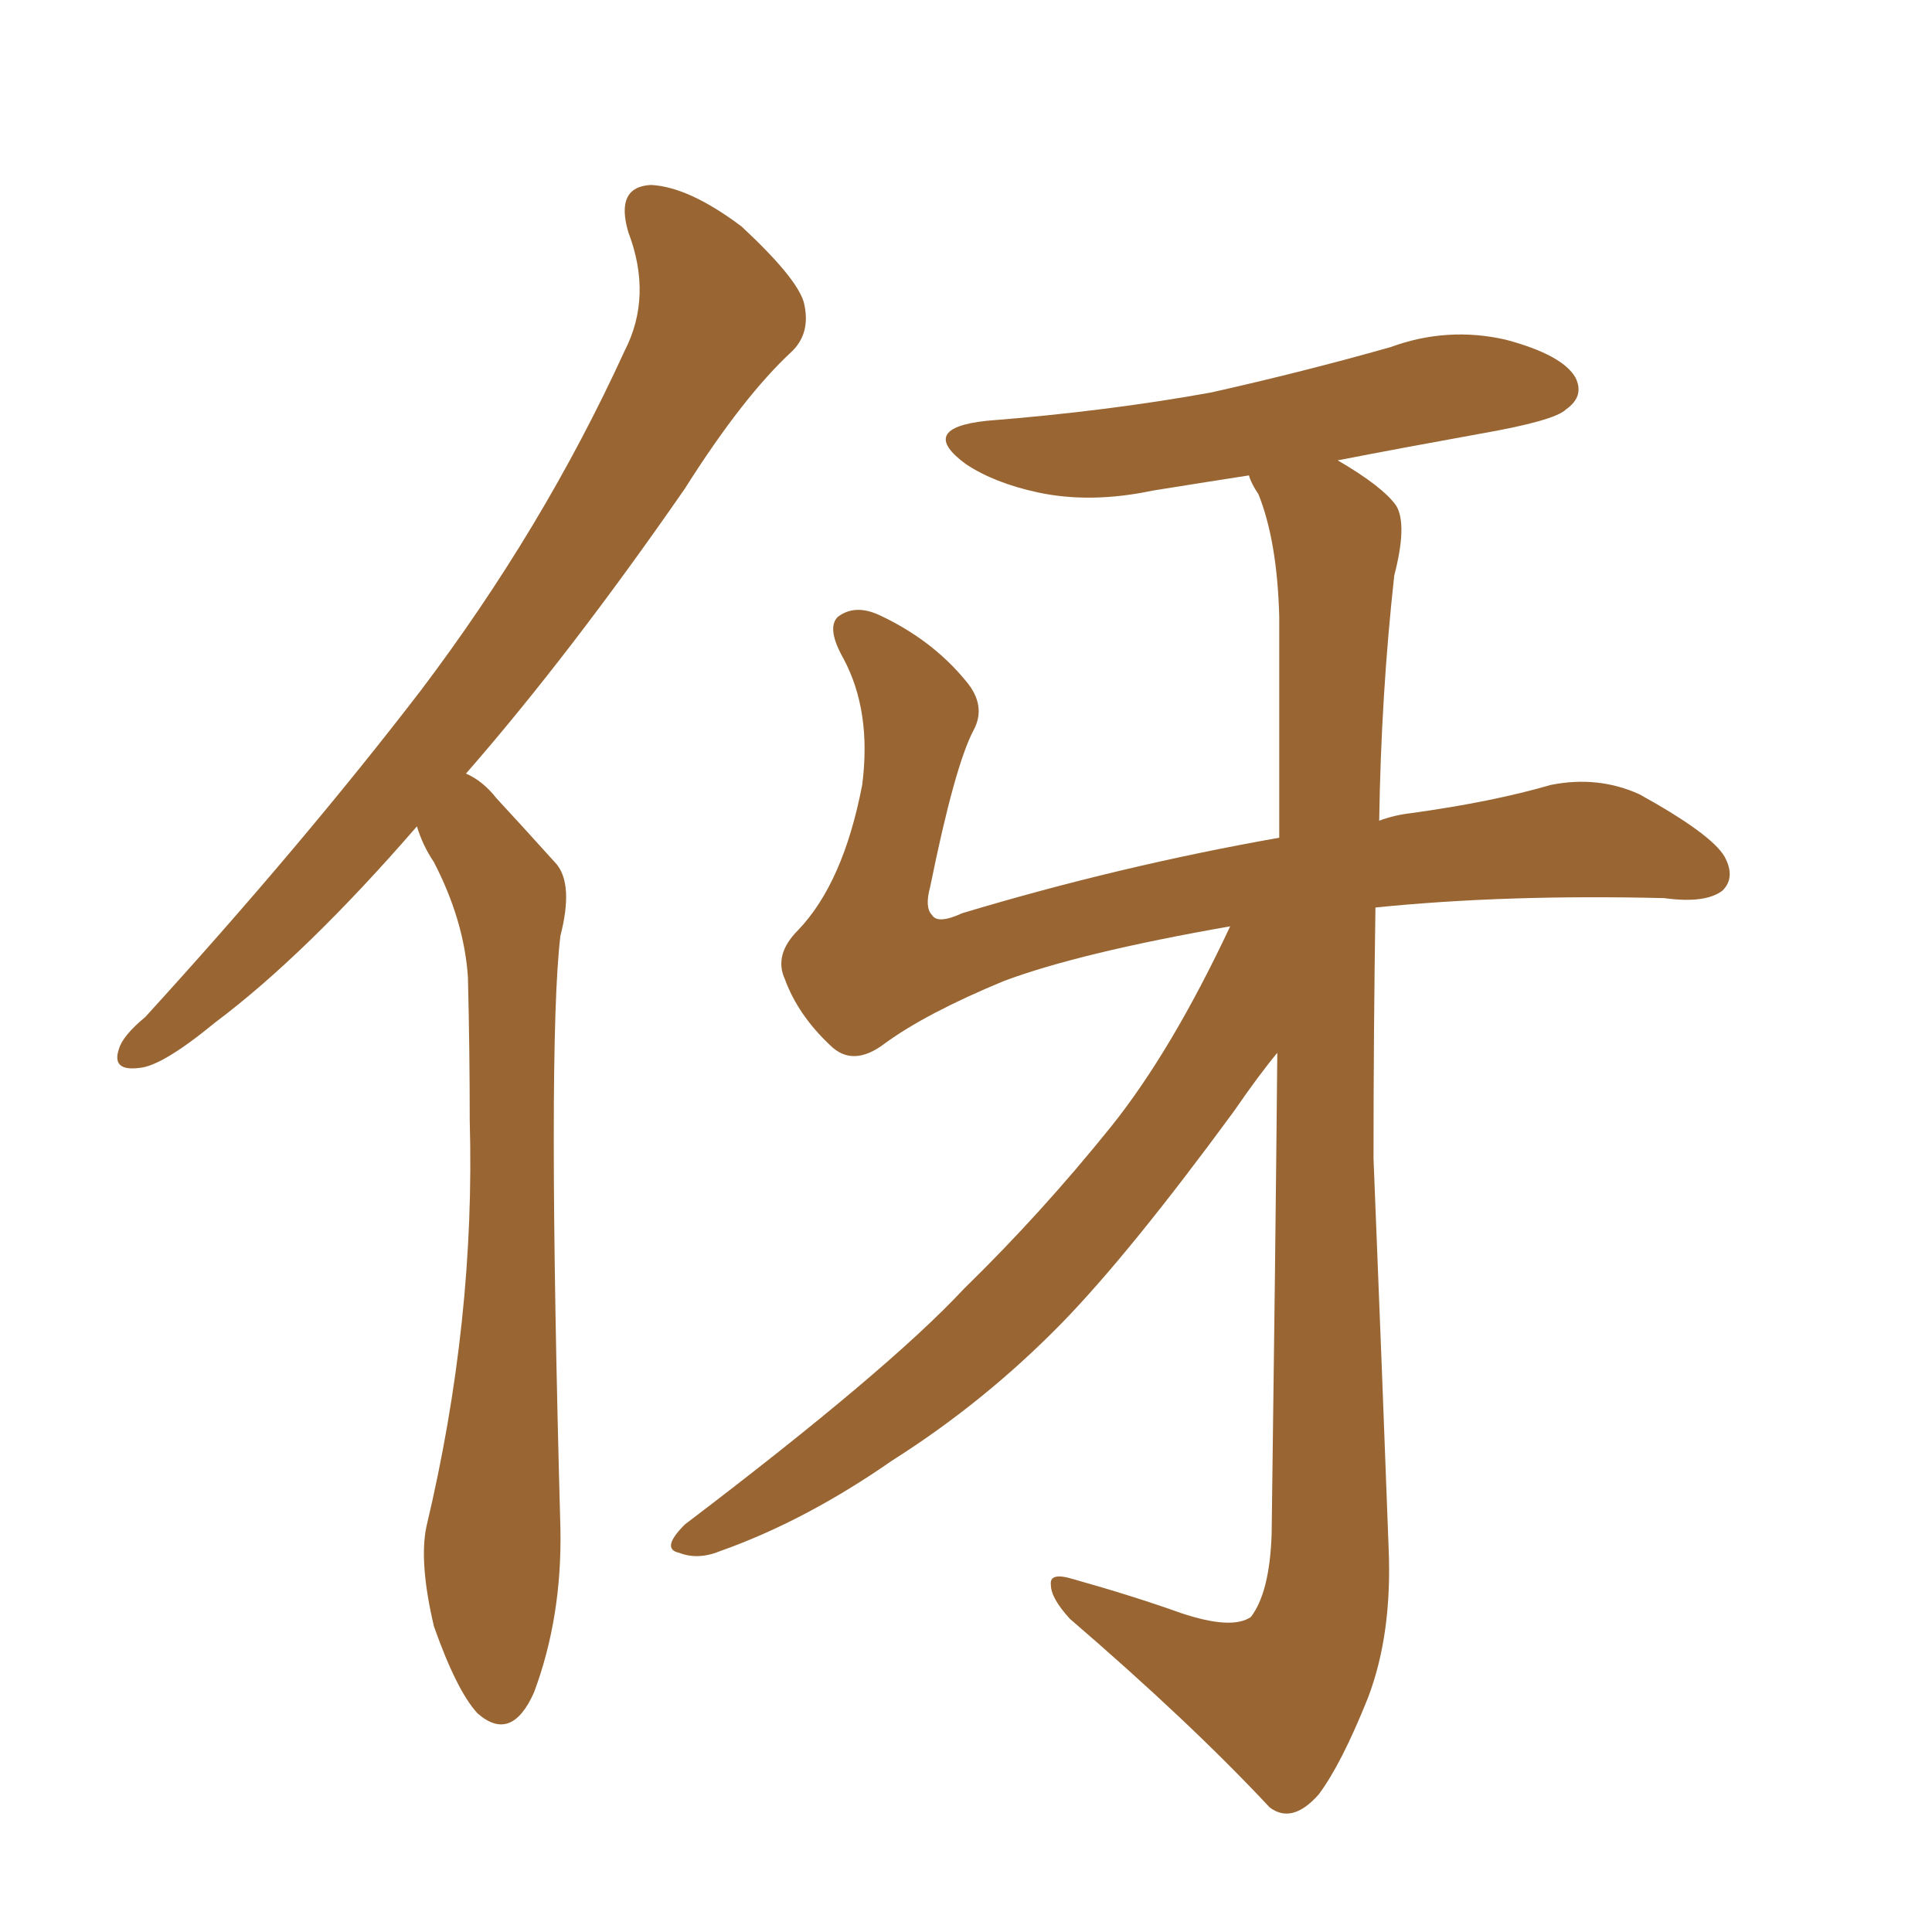 <svg xmlns="http://www.w3.org/2000/svg" xmlns:xlink="http://www.w3.org/1999/xlink" width="150" height="150"><path fill="#996633" padding="10" d="M32.37 64.16L32.37 64.16Q23.73 74.12 16.70 79.39L16.70 79.39Q12.60 82.76 10.84 82.91L10.84 82.91Q8.64 83.20 9.23 81.45L9.23 81.45Q9.52 80.42 11.28 78.96L11.28 78.96Q23.44 65.63 32.67 53.61L32.67 53.61Q42.19 41.02 48.49 27.25L48.49 27.25Q50.68 23.00 48.78 18.02L48.78 18.02Q47.75 14.50 50.54 14.36L50.54 14.36Q53.47 14.50 57.57 17.58L57.57 17.58Q61.82 21.53 62.40 23.44L62.40 23.44Q62.99 25.78 61.52 27.25L61.52 27.25Q57.71 30.76 53.17 37.94L53.17 37.94Q44.24 50.83 36.18 60.06L36.18 60.06Q37.50 60.64 38.53 61.96L38.53 61.96Q40.43 64.01 43.21 67.09L43.21 67.09Q44.53 68.70 43.51 72.66L43.51 72.66Q42.48 81.15 43.51 118.65L43.51 118.65Q43.65 125.54 41.46 131.40L41.46 131.40Q39.70 135.35 37.06 133.01L37.06 133.01Q35.45 131.25 33.69 126.27L33.69 126.27Q32.52 121.29 33.11 118.51L33.11 118.51Q36.91 102.54 36.47 87.01L36.47 87.01Q36.47 81.59 36.33 75.88L36.33 75.88Q36.04 71.48 33.69 66.94L33.69 66.94Q32.81 65.63 32.37 64.16ZM95.51 71.92L95.51 71.92L95.51 71.92Q83.79 73.97 77.93 76.17L77.93 76.17Q71.92 78.66 68.70 81.01L68.70 81.01Q66.21 82.91 64.45 81.15L64.45 81.15Q61.96 78.81 60.94 76.03L60.94 76.03Q60.06 74.12 61.96 72.22L61.96 72.22Q65.48 68.55 66.94 60.94L66.94 60.94Q67.68 55.22 65.48 51.12L65.48 51.12Q64.16 48.78 65.04 47.90L65.04 47.90Q66.36 46.88 68.26 47.75L68.26 47.75Q72.36 49.66 75 52.88L75 52.88Q76.61 54.79 75.59 56.69L75.59 56.69Q74.12 59.47 72.22 68.85L72.22 68.85Q71.78 70.46 72.36 71.04L72.36 71.04Q72.80 71.78 74.71 70.90L74.71 70.90Q86.87 67.24 99.32 65.04L99.32 65.04Q99.32 54.93 99.32 47.90L99.32 47.90Q99.17 42.04 97.71 38.38L97.71 38.38Q97.12 37.50 96.97 36.91L96.97 36.91Q93.16 37.50 89.50 38.09L89.50 38.09Q84.67 39.11 80.57 38.23L80.57 38.23Q77.20 37.50 75 36.04L75 36.04Q71.19 33.25 76.61 32.67L76.61 32.67Q85.99 31.93 94.04 30.47L94.04 30.47Q101.22 28.86 107.96 26.95L107.96 26.95Q112.35 25.34 116.89 26.37L116.89 26.37Q121.29 27.54 122.31 29.30L122.31 29.30Q123.05 30.76 121.58 31.79L121.58 31.79Q120.70 32.67 114.84 33.69L114.84 33.69Q109.13 34.72 103.86 35.74L103.86 35.74Q107.37 37.79 108.40 39.26L108.40 39.26Q109.28 40.72 108.25 44.68L108.25 44.68Q107.23 53.91 107.08 63.72L107.08 63.72Q108.25 63.28 109.57 63.13L109.57 63.13Q115.87 62.26 120.41 60.94L120.41 60.94Q124.07 60.21 127.29 61.67L127.29 61.67Q132.86 64.75 133.89 66.50L133.89 66.50Q134.77 68.12 133.74 69.14L133.74 69.14Q132.42 70.17 129.20 69.73L129.20 69.73Q116.89 69.43 106.79 70.46L106.79 70.46Q106.64 80.13 106.64 89.94L106.64 89.94Q107.37 108.11 107.81 120.12L107.81 120.12Q108.11 126.86 106.20 131.84L106.20 131.84Q104.15 136.96 102.39 139.31L102.39 139.31Q100.34 141.65 98.58 140.33L98.58 140.33Q92.43 133.74 83.06 125.68L83.06 125.68Q81.59 124.07 81.59 123.05L81.59 123.05Q81.45 122.02 83.35 122.61L83.35 122.61Q88.04 123.93 91.70 125.24L91.70 125.24Q95.65 126.56 97.12 125.54L97.12 125.54Q98.58 123.63 98.73 119.09L98.73 119.09Q99.02 97.71 99.17 81.74L99.17 81.74Q97.71 83.50 95.80 86.28L95.80 86.28Q87.74 97.27 82.47 102.69L82.47 102.69Q76.46 108.84 69.29 113.38L69.29 113.38Q62.55 118.07 55.96 120.41L55.96 120.41Q54.20 121.14 52.73 120.56L52.73 120.56Q51.27 120.26 53.17 118.36L53.17 118.36Q68.99 106.35 74.85 100.05L74.85 100.05Q80.86 94.19 86.28 87.45L86.28 87.45Q90.97 81.59 95.51 71.92Z"/></svg>